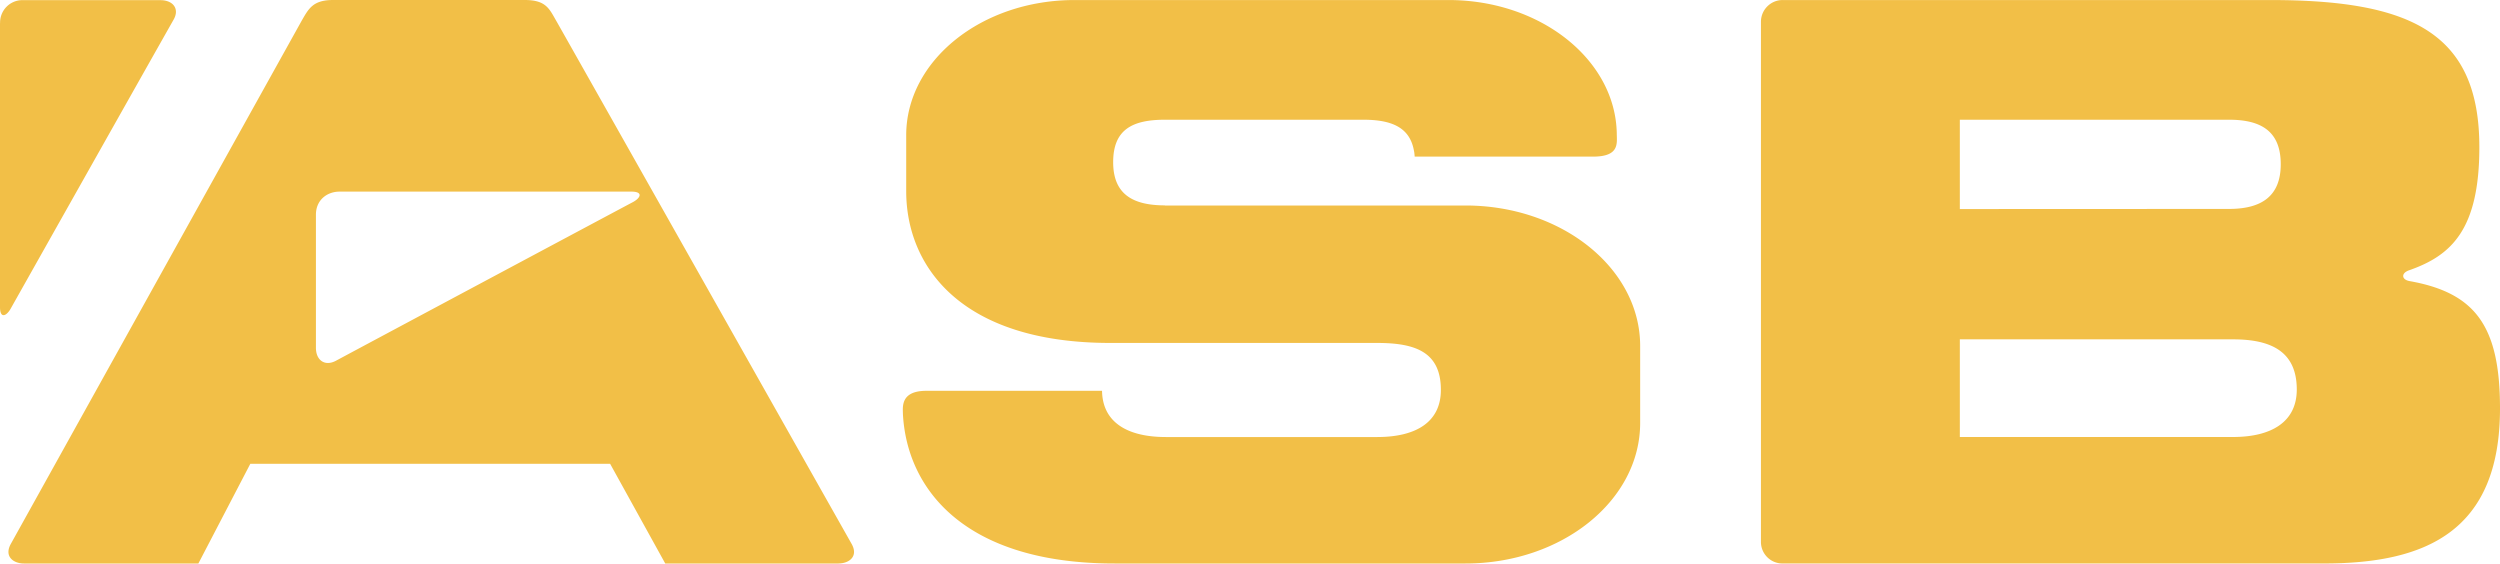 <svg width="874" height="197" viewBox="0 0 874 197" xmlns="http://www.w3.org/2000/svg"><title>asb-yellow</title><path d="M220.674 66.988H118.737c-4.495 0-8.288 3.02-8.288 8.044v46.569c0 4.346 3.119 6.59 6.995 4.516 24.077-12.898 102.12-54.585 103.609-55.347 2.88-1.467 4.031-3.782-.365-3.782h-.014ZM293.154 197h-60.583L213.3 162.144H87.511L69.349 197H8.386c-3.708 0-7.023-2.455-4.607-6.844A457781.995 457781.995 0 0 1 105.477 7.226C107.865 3.104 109.354 0 116.433 0h67.003c7.487 0 8.61 3.105 11.027 7.282.702 1.185 84.111 148.963 103.243 182.831 2.486 4.375-.815 6.873-4.58 6.873l.029.014Zm322.47-7.423V7.493c.078-4.186 3.503-7.526 7.67-7.479H793.57c49.304 0 73.211 11.374 73.211 51.437 0 29.07-10.015 37.905-24.441 42.999-3.034.988-2.782 3.302 0 3.81C865.333 102.353 874 113.896 874 142.797c0 43.111-26.127 54.189-61.468 54.189h-189.28c-4.132.07-7.543-3.23-7.627-7.38v-.029Zm69.532-147.722v31.23l94.113-.043c11.434 0 18.078-4.515 18.078-15.621 0-11.374-6.644-15.566-18.064-15.566h-94.127Zm0 76.768v34.15h95.518c13.344 0 22.278-5.22 22.278-16.595 0-13.265-8.92-17.54-22.278-17.54h-95.518v-.015ZM0 8.1v99.234c0 4.276 2.346 3.175 3.849.367.786-1.411 43.587-77.417 56.847-100.843C62.845 3.105 60.527.056 56.06.056H8.26a7.79 7.79 0 0 0-5.886 2.225A7.865 7.865 0 0 0 .028 8.142L0 8.1Zm407.298 63.743h105c33.782 0 61.103 22.014 61.103 49.109v26.91c0 27.124-27.321 49.138-61.104 49.138h-122.67c-52.534 0-72.621-26.107-73.97-52.326-.028-2.442-.842-8.044 8.204-8.044h61.412c.169 11.148 9.046 16.158 22.306 16.158h73.886c13.372 0 22.264-5.08 22.264-16.483 0-13.265-8.906-16.412-22.292-16.412h-93.27c-52.395 0-71.358-26.925-71.358-53.06V47.317C316.795 21.182 343.161.014 375.68.014h130.69c32.21 0 58.393 20.83 58.856 46.654 0 3.302 1.124 8.086-8.287 8.086H494.57c-.03-.496-.078-.99-.14-1.482l-.14-.734c-1.504-8.072-7.867-10.683-17.7-10.683h-69.306c-11.42 0-18.12 3.43-18.12 14.846 0 11.078 6.7 15.1 18.12 15.1l.014.042Z" fill="#F2BF47" fill-rule="evenodd"/></svg>